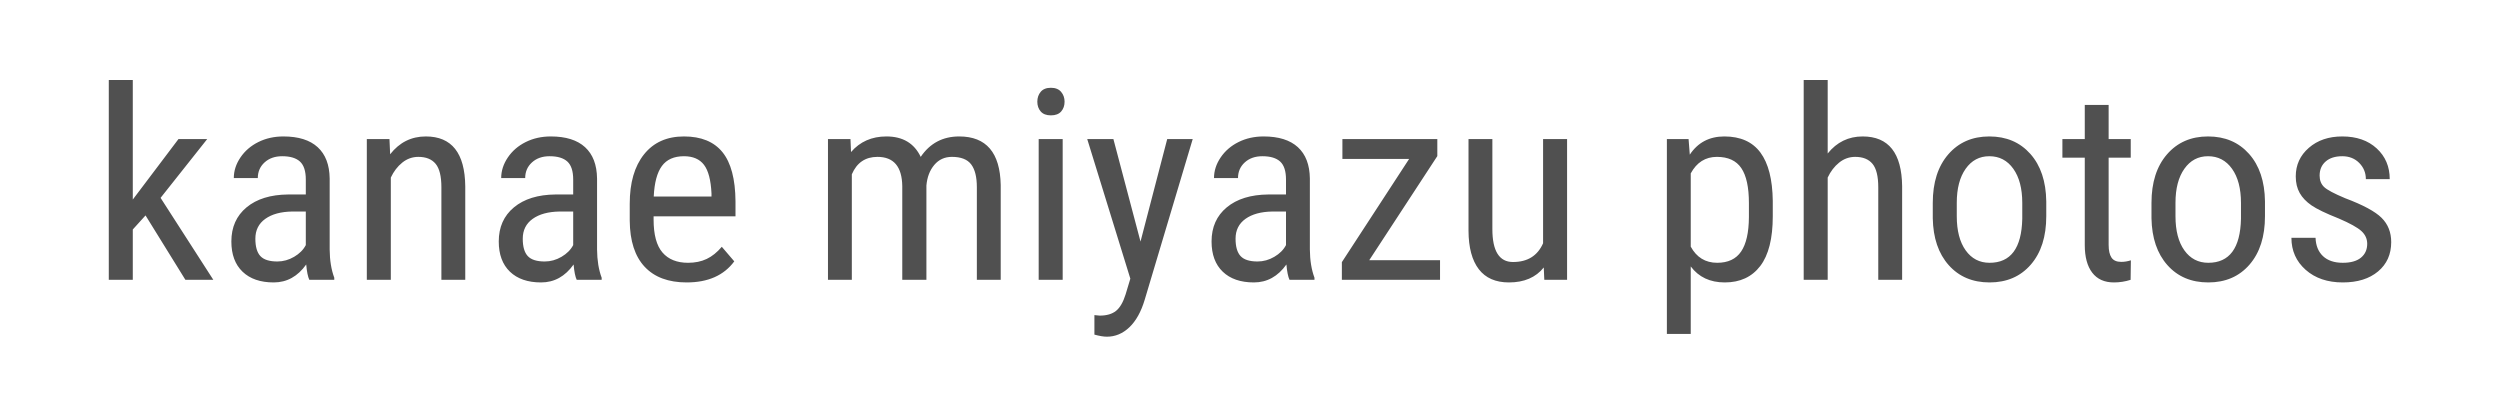 <?xml version="1.0" encoding="UTF-8" standalone="no"?><!-- Generator: Gravit.io --><svg xmlns="http://www.w3.org/2000/svg" xmlns:xlink="http://www.w3.org/1999/xlink" style="isolation:isolate" viewBox="0 0 1200 200" width="1200pt" height="200pt"><defs><clipPath id="_clipPath_r6pi8nvOEc3mh1assZwn6Pj6Ue8dPSEF"><rect width="1200" height="200"/></clipPath></defs><g clip-path="url(#_clipPath_r6pi8nvOEc3mh1assZwn6Pj6Ue8dPSEF)"><path d=" M 850.932 96.409 L 850.932 103.779 L 850.932 103.779 Q 850.932 119.83 844.912 127.699 L 844.912 127.699 L 844.912 127.699 Q 838.892 135.569 827.893 135.569 L 827.893 135.569 L 827.893 135.569 Q 817.284 135.569 811.556 127.887 L 811.556 127.887 L 811.556 160.302 L 800.102 160.302 L 800.102 66.742 L 810.515 66.742 L 811.101 74.237 L 811.101 74.237 Q 816.893 65.493 827.697 65.493 L 827.697 65.493 L 827.697 65.493 Q 839.282 65.493 845.01 73.237 L 845.01 73.237 L 845.01 73.237 Q 850.737 80.982 850.932 96.409 L 850.932 96.409 Z  M 839.478 104.216 L 839.478 97.471 L 839.478 97.471 Q 839.478 86.103 835.833 80.701 L 835.833 80.701 L 835.833 80.701 Q 832.188 75.298 824.118 75.298 L 824.118 75.298 L 824.118 75.298 Q 815.852 75.298 811.556 83.23 L 811.556 83.23 L 811.556 118.393 L 811.556 118.393 Q 815.787 126.138 824.248 126.138 L 824.248 126.138 L 824.248 126.138 Q 832.058 126.138 835.735 120.736 L 835.735 120.736 L 835.735 120.736 Q 839.412 115.333 839.478 104.216 L 839.478 104.216 Z  M 877.292 38.387 L 877.292 73.675 L 877.292 73.675 Q 883.865 65.493 894.083 65.493 L 894.083 65.493 L 894.083 65.493 Q 912.762 65.493 913.023 89.414 L 913.023 89.414 L 913.023 134.32 L 901.568 134.32 L 901.568 89.913 L 901.568 89.913 Q 901.568 81.981 898.802 78.64 L 898.802 78.64 L 898.802 78.64 Q 896.036 75.298 890.504 75.298 L 890.504 75.298 L 890.504 75.298 Q 886.208 75.298 882.791 78.047 L 882.791 78.047 L 882.791 78.047 Q 879.374 80.795 877.292 85.229 L 877.292 85.229 L 877.292 134.32 L 865.772 134.32 L 865.772 38.387 L 877.292 38.387 Z  M 927.732 104.778 L 927.732 97.408 L 927.732 97.408 Q 927.732 82.668 935.184 74.081 L 935.184 74.081 L 935.184 74.081 Q 942.636 65.493 954.872 65.493 L 954.872 65.493 L 954.872 65.493 Q 967.108 65.493 974.56 73.862 L 974.56 73.862 L 974.56 73.862 Q 982.012 82.231 982.207 96.659 L 982.207 96.659 L 982.207 103.779 L 982.207 103.779 Q 982.207 118.456 974.788 127.012 L 974.788 127.012 L 974.788 127.012 Q 967.368 135.569 955.002 135.569 L 955.002 135.569 L 955.002 135.569 Q 942.766 135.569 935.379 127.262 L 935.379 127.262 L 935.379 127.262 Q 927.992 118.956 927.732 104.778 L 927.732 104.778 Z  M 939.252 97.346 L 939.252 103.779 L 939.252 103.779 Q 939.252 114.209 943.515 120.173 L 943.515 120.173 L 943.515 120.173 Q 947.778 126.138 955.002 126.138 L 955.002 126.138 L 955.002 126.138 Q 970.232 126.138 970.687 105.028 L 970.687 105.028 L 970.687 97.408 L 970.687 97.408 Q 970.687 87.04 966.392 81.013 L 966.392 81.013 L 966.392 81.013 Q 962.096 74.986 954.872 74.986 L 954.872 74.986 L 954.872 74.986 Q 947.778 74.986 943.515 81.013 L 943.515 81.013 L 943.515 81.013 Q 939.252 87.04 939.252 97.346 L 939.252 97.346 Z  M 1000.691 50.378 L 1012.146 50.378 L 1012.146 66.742 L 1022.755 66.742 L 1022.755 75.673 L 1012.146 75.673 L 1012.146 117.581 L 1012.146 117.581 Q 1012.146 121.579 1013.513 123.64 L 1013.513 123.64 L 1013.513 123.64 Q 1014.88 125.701 1018.199 125.701 L 1018.199 125.701 L 1018.199 125.701 Q 1020.477 125.701 1022.82 124.951 L 1022.82 124.951 L 1022.69 134.32 L 1022.69 134.32 Q 1018.785 135.569 1014.684 135.569 L 1014.684 135.569 L 1014.684 135.569 Q 1007.851 135.569 1004.271 130.885 L 1004.271 130.885 L 1004.271 130.885 Q 1000.691 126.2 1000.691 117.644 L 1000.691 117.644 L 1000.691 75.673 L 989.952 75.673 L 989.952 66.742 L 1000.691 66.742 L 1000.691 50.378 Z  M 1032.713 104.778 L 1032.713 97.408 L 1032.713 97.408 Q 1032.713 82.668 1040.165 74.081 L 1040.165 74.081 L 1040.165 74.081 Q 1047.617 65.493 1059.853 65.493 L 1059.853 65.493 L 1059.853 65.493 Q 1072.089 65.493 1079.541 73.862 L 1079.541 73.862 L 1079.541 73.862 Q 1086.993 82.231 1087.188 96.659 L 1087.188 96.659 L 1087.188 103.779 L 1087.188 103.779 Q 1087.188 118.456 1079.769 127.012 L 1079.769 127.012 L 1079.769 127.012 Q 1072.349 135.569 1059.983 135.569 L 1059.983 135.569 L 1059.983 135.569 Q 1047.747 135.569 1040.36 127.262 L 1040.36 127.262 L 1040.36 127.262 Q 1032.973 118.956 1032.713 104.778 L 1032.713 104.778 Z  M 1044.233 97.346 L 1044.233 103.779 L 1044.233 103.779 Q 1044.233 114.209 1048.496 120.173 L 1048.496 120.173 L 1048.496 120.173 Q 1052.759 126.138 1059.983 126.138 L 1059.983 126.138 L 1059.983 126.138 Q 1075.213 126.138 1075.668 105.028 L 1075.668 105.028 L 1075.668 97.408 L 1075.668 97.408 Q 1075.668 87.04 1071.373 81.013 L 1071.373 81.013 L 1071.373 81.013 Q 1067.077 74.986 1059.853 74.986 L 1059.853 74.986 L 1059.853 74.986 Q 1052.759 74.986 1048.496 81.013 L 1048.496 81.013 L 1048.496 81.013 Q 1044.233 87.04 1044.233 97.346 L 1044.233 97.346 Z  M 1136.262 117.019 L 1136.262 117.019 L 1136.262 117.019 Q 1136.262 113.459 1133.463 110.899 L 1133.463 110.899 L 1133.463 110.899 Q 1130.665 108.338 1122.659 104.903 L 1122.659 104.903 L 1122.659 104.903 Q 1113.352 101.218 1109.545 98.595 L 1109.545 98.595 L 1109.545 98.595 Q 1105.737 95.972 1103.85 92.63 L 1103.85 92.63 L 1103.85 92.63 Q 1101.962 89.289 1101.962 84.667 L 1101.962 84.667 L 1101.962 84.667 Q 1101.962 76.423 1108.243 70.958 L 1108.243 70.958 L 1108.243 70.958 Q 1114.524 65.493 1124.286 65.493 L 1124.286 65.493 L 1124.286 65.493 Q 1134.57 65.493 1140.818 71.239 L 1140.818 71.239 L 1140.818 71.239 Q 1147.066 76.985 1147.066 85.979 L 1147.066 85.979 L 1135.611 85.979 L 1135.611 85.979 Q 1135.611 81.419 1132.422 78.203 L 1132.422 78.203 L 1132.422 78.203 Q 1129.233 74.986 1124.286 74.986 L 1124.286 74.986 L 1124.286 74.986 Q 1119.21 74.986 1116.313 77.516 L 1116.313 77.516 L 1116.313 77.516 Q 1113.417 80.045 1113.417 84.292 L 1113.417 84.292 L 1113.417 84.292 Q 1113.417 87.665 1115.532 89.726 L 1115.532 89.726 L 1115.532 89.726 Q 1117.648 91.787 1125.718 95.16 L 1125.718 95.16 L 1125.718 95.16 Q 1138.54 99.969 1143.161 104.559 L 1143.161 104.559 L 1143.161 104.559 Q 1147.782 109.15 1147.782 116.207 L 1147.782 116.207 L 1147.782 116.207 Q 1147.782 125.014 1141.469 130.291 L 1141.469 130.291 L 1141.469 130.291 Q 1135.155 135.569 1124.547 135.569 L 1124.547 135.569 L 1124.547 135.569 Q 1113.547 135.569 1106.714 129.511 L 1106.714 129.511 L 1106.714 129.511 Q 1099.88 123.452 1099.88 114.146 L 1099.88 114.146 L 1111.465 114.146 L 1111.465 114.146 Q 1111.66 119.767 1115.044 122.953 L 1115.044 122.953 L 1115.044 122.953 Q 1118.429 126.138 1124.547 126.138 L 1124.547 126.138 L 1124.547 126.138 Q 1130.274 126.138 1133.268 123.671 L 1133.268 123.671 L 1133.268 123.671 Q 1136.262 121.204 1136.262 117.019 Z  M 397.425 66.742 L 408.229 66.742 L 408.49 72.988 L 408.49 72.988 Q 414.933 65.493 425.477 65.493 L 425.477 65.493 L 425.477 65.493 Q 437.257 65.493 441.943 75.298 L 441.943 75.298 L 441.943 75.298 Q 448.581 65.493 460.427 65.493 L 460.427 65.493 L 460.427 65.493 Q 479.887 65.493 480.343 88.789 L 480.343 88.789 L 480.343 134.32 L 468.888 134.32 L 468.888 89.851 L 468.888 89.851 Q 468.888 82.481 466.154 78.89 L 466.154 78.89 L 466.154 78.89 Q 463.421 75.298 456.912 75.298 L 456.912 75.298 L 456.912 75.298 Q 451.705 75.298 448.451 79.171 L 448.451 79.171 L 448.451 79.171 Q 445.197 83.043 444.676 89.039 L 444.676 89.039 L 444.676 134.32 L 433.091 134.32 L 433.091 89.351 L 433.091 89.351 Q 432.896 75.298 421.181 75.298 L 421.181 75.298 L 421.181 75.298 Q 412.46 75.298 408.88 83.668 L 408.88 83.668 L 408.88 134.32 L 397.425 134.32 L 397.425 66.742 Z  M 510.086 66.742 L 510.086 134.32 L 498.566 134.32 L 498.566 66.742 L 510.086 66.742 Z  M 510.997 48.817 L 510.997 48.817 L 510.997 48.817 Q 510.997 51.627 509.37 53.501 L 509.37 53.501 L 509.37 53.501 Q 507.743 55.375 504.424 55.375 L 504.424 55.375 L 504.424 55.375 Q 501.17 55.375 499.542 53.501 L 499.542 53.501 L 499.542 53.501 Q 497.915 51.627 497.915 48.817 L 497.915 48.817 L 497.915 48.817 Q 497.915 46.006 499.542 44.07 L 499.542 44.07 L 499.542 44.07 Q 501.17 42.134 504.424 42.134 L 504.424 42.134 L 504.424 42.134 Q 507.678 42.134 509.338 44.101 L 509.338 44.101 L 509.338 44.101 Q 510.997 46.069 510.997 48.817 Z  M 534.428 66.742 L 547.444 115.958 L 560.266 66.742 L 572.502 66.742 L 549.462 143.876 L 549.462 143.876 Q 546.859 152.557 542.108 157.085 L 542.108 157.085 L 542.108 157.085 Q 537.356 161.613 531.304 161.613 L 531.304 161.613 L 531.304 161.613 Q 528.961 161.613 525.316 160.614 L 525.316 160.614 L 525.316 151.246 L 527.854 151.495 L 527.854 151.495 Q 532.866 151.495 535.697 149.216 L 535.697 149.216 L 535.697 149.216 Q 538.528 146.936 540.285 141.315 L 540.285 141.315 L 542.563 133.758 L 521.866 66.742 L 534.428 66.742 Z  M 630.948 134.32 L 618.972 134.32 L 618.972 134.32 Q 617.931 132.134 617.475 126.95 L 617.475 126.95 L 617.475 126.95 Q 611.357 135.569 601.855 135.569 L 601.855 135.569 L 601.855 135.569 Q 592.288 135.569 586.918 130.416 L 586.918 130.416 L 586.918 130.416 Q 581.549 125.264 581.549 115.895 L 581.549 115.895 L 581.549 115.895 Q 581.549 105.59 588.838 99.532 L 588.838 99.532 L 588.838 99.532 Q 596.127 93.473 608.819 93.348 L 608.819 93.348 L 617.28 93.348 L 617.28 86.166 L 617.28 86.166 Q 617.28 80.108 614.481 77.547 L 614.481 77.547 L 614.481 77.547 Q 611.683 74.986 605.955 74.986 L 605.955 74.986 L 605.955 74.986 Q 600.748 74.986 597.494 77.953 L 597.494 77.953 L 597.494 77.953 Q 594.24 80.92 594.24 85.479 L 594.24 85.479 L 582.72 85.479 L 582.72 85.479 Q 582.72 80.295 585.909 75.58 L 585.909 75.58 L 585.909 75.58 Q 589.098 70.864 594.5 68.178 L 594.5 68.178 L 594.5 68.178 Q 599.902 65.493 606.541 65.493 L 606.541 65.493 L 606.541 65.493 Q 617.345 65.493 622.975 70.645 L 622.975 70.645 L 622.975 70.645 Q 628.605 75.798 628.735 85.666 L 628.735 85.666 L 628.735 119.767 L 628.735 119.767 Q 628.8 127.575 630.948 133.321 L 630.948 133.321 L 630.948 134.32 Z  M 603.612 125.513 L 603.612 125.513 L 603.612 125.513 Q 607.843 125.513 611.683 123.265 L 611.683 123.265 L 611.683 123.265 Q 615.523 121.017 617.28 117.644 L 617.28 117.644 L 617.28 101.53 L 610.771 101.53 L 610.771 101.53 Q 602.571 101.655 597.82 105.059 L 597.82 105.059 L 597.82 105.059 Q 593.069 108.463 593.069 114.584 L 593.069 114.584 L 593.069 114.584 Q 593.069 120.33 595.477 122.922 L 595.477 122.922 L 595.477 122.922 Q 597.885 125.513 603.612 125.513 Z  M 689.914 74.924 L 657.242 124.889 L 691.216 124.889 L 691.216 134.32 L 644.095 134.32 L 644.095 125.826 L 676.376 76.298 L 644.355 76.298 L 644.355 66.742 L 689.914 66.742 L 689.914 74.924 Z  M 741.265 134.32 L 741.005 128.386 L 741.005 128.386 Q 735.278 135.569 724.278 135.569 L 724.278 135.569 L 724.278 135.569 Q 714.711 135.569 709.83 129.23 L 709.83 129.23 L 709.83 129.23 Q 704.948 122.89 704.883 110.774 L 704.883 110.774 L 704.883 66.742 L 716.338 66.742 L 716.338 109.962 L 716.338 109.962 Q 716.338 125.763 726.231 125.763 L 726.231 125.763 L 726.231 125.763 Q 736.71 125.763 740.68 116.77 L 740.68 116.77 L 740.68 66.742 L 752.2 66.742 L 752.2 134.32 L 741.265 134.32 Z  M 88.991 134.32 L 69.856 103.404 L 63.738 110.149 L 63.738 134.32 L 52.218 134.32 L 52.218 38.387 L 63.738 38.387 L 63.738 95.784 L 85.672 66.742 L 99.469 66.742 L 77.08 94.972 L 102.398 134.32 L 88.991 134.32 Z  M 160.453 134.32 L 148.478 134.32 L 148.478 134.32 Q 147.437 132.134 146.981 126.95 L 146.981 126.95 L 146.981 126.95 Q 140.863 135.569 131.361 135.569 L 131.361 135.569 L 131.361 135.569 Q 121.793 135.569 116.424 130.416 L 116.424 130.416 L 116.424 130.416 Q 111.054 125.264 111.054 115.895 L 111.054 115.895 L 111.054 115.895 Q 111.054 105.59 118.344 99.532 L 118.344 99.532 L 118.344 99.532 Q 125.633 93.473 138.325 93.348 L 138.325 93.348 L 146.786 93.348 L 146.786 86.166 L 146.786 86.166 Q 146.786 80.108 143.987 77.547 L 143.987 77.547 L 143.987 77.547 Q 141.188 74.986 135.461 74.986 L 135.461 74.986 L 135.461 74.986 Q 130.254 74.986 127 77.953 L 127 77.953 L 127 77.953 Q 123.746 80.92 123.746 85.479 L 123.746 85.479 L 112.226 85.479 L 112.226 85.479 Q 112.226 80.295 115.415 75.58 L 115.415 75.58 L 115.415 75.58 Q 118.604 70.864 124.006 68.178 L 124.006 68.178 L 124.006 68.178 Q 129.408 65.493 136.047 65.493 L 136.047 65.493 L 136.047 65.493 Q 146.851 65.493 152.481 70.645 L 152.481 70.645 L 152.481 70.645 Q 158.11 75.798 158.241 85.666 L 158.241 85.666 L 158.241 119.767 L 158.241 119.767 Q 158.306 127.575 160.453 133.321 L 160.453 133.321 L 160.453 134.32 Z  M 133.118 125.513 L 133.118 125.513 L 133.118 125.513 Q 137.348 125.513 141.188 123.265 L 141.188 123.265 L 141.188 123.265 Q 145.028 121.017 146.786 117.644 L 146.786 117.644 L 146.786 101.53 L 140.277 101.53 L 140.277 101.53 Q 132.077 101.655 127.326 105.059 L 127.326 105.059 L 127.326 105.059 Q 122.574 108.463 122.574 114.584 L 122.574 114.584 L 122.574 114.584 Q 122.574 120.33 124.982 122.922 L 124.982 122.922 L 124.982 122.922 Q 127.391 125.513 133.118 125.513 Z  M 176.074 66.742 L 186.943 66.742 L 187.268 74.049 L 187.268 74.049 Q 193.972 65.493 204.385 65.493 L 204.385 65.493 L 204.385 65.493 Q 223.064 65.493 223.325 89.414 L 223.325 89.414 L 223.325 134.32 L 211.87 134.32 L 211.87 89.913 L 211.87 89.913 Q 211.87 81.981 209.104 78.64 L 209.104 78.64 L 209.104 78.64 Q 206.338 75.298 200.806 75.298 L 200.806 75.298 L 200.806 75.298 Q 196.51 75.298 193.093 78.047 L 193.093 78.047 L 193.093 78.047 Q 189.676 80.795 187.594 85.229 L 187.594 85.229 L 187.594 134.32 L 176.074 134.32 L 176.074 66.742 Z  M 288.8 134.32 L 276.824 134.32 L 276.824 134.32 Q 275.783 132.134 275.327 126.95 L 275.327 126.95 L 275.327 126.95 Q 269.209 135.569 259.707 135.569 L 259.707 135.569 L 259.707 135.569 Q 250.14 135.569 244.77 130.416 L 244.77 130.416 L 244.77 130.416 Q 239.401 125.264 239.401 115.895 L 239.401 115.895 L 239.401 115.895 Q 239.401 105.59 246.69 99.532 L 246.69 99.532 L 246.69 99.532 Q 253.979 93.473 266.671 93.348 L 266.671 93.348 L 275.132 93.348 L 275.132 86.166 L 275.132 86.166 Q 275.132 80.108 272.333 77.547 L 272.333 77.547 L 272.333 77.547 Q 269.535 74.986 263.807 74.986 L 263.807 74.986 L 263.807 74.986 Q 258.6 74.986 255.346 77.953 L 255.346 77.953 L 255.346 77.953 Q 252.092 80.92 252.092 85.479 L 252.092 85.479 L 240.572 85.479 L 240.572 85.479 Q 240.572 80.295 243.761 75.58 L 243.761 75.58 L 243.761 75.58 Q 246.95 70.864 252.352 68.178 L 252.352 68.178 L 252.352 68.178 Q 257.754 65.493 264.393 65.493 L 264.393 65.493 L 264.393 65.493 Q 275.197 65.493 280.827 70.645 L 280.827 70.645 L 280.827 70.645 Q 286.457 75.798 286.587 85.666 L 286.587 85.666 L 286.587 119.767 L 286.587 119.767 Q 286.652 127.575 288.8 133.321 L 288.8 133.321 L 288.8 134.32 Z  M 261.464 125.513 L 261.464 125.513 L 261.464 125.513 Q 265.695 125.513 269.535 123.265 L 269.535 123.265 L 269.535 123.265 Q 273.375 121.017 275.132 117.644 L 275.132 117.644 L 275.132 101.53 L 268.623 101.53 L 268.623 101.53 Q 260.423 101.655 255.672 105.059 L 255.672 105.059 L 255.672 105.059 Q 250.921 108.463 250.921 114.584 L 250.921 114.584 L 250.921 114.584 Q 250.921 120.33 253.329 122.922 L 253.329 122.922 L 253.329 122.922 Q 255.737 125.513 261.464 125.513 Z  M 329.607 135.569 L 329.607 135.569 L 329.607 135.569 Q 316.46 135.569 309.431 128.043 L 309.431 128.043 L 309.431 128.043 Q 302.402 120.517 302.272 105.965 L 302.272 105.965 L 302.272 97.783 L 302.272 97.783 Q 302.272 82.668 309.138 74.081 L 309.138 74.081 L 309.138 74.081 Q 316.005 65.493 328.306 65.493 L 328.306 65.493 L 328.306 65.493 Q 340.672 65.493 346.79 73.05 L 346.79 73.05 L 346.79 73.05 Q 352.908 80.607 353.038 96.596 L 353.038 96.596 L 353.038 103.841 L 313.727 103.841 L 313.727 105.402 L 313.727 105.402 Q 313.727 116.27 317.99 121.204 L 317.99 121.204 L 317.99 121.204 Q 322.253 126.138 330.258 126.138 L 330.258 126.138 L 330.258 126.138 Q 335.335 126.138 339.207 124.296 L 339.207 124.296 L 339.207 124.296 Q 343.08 122.453 346.464 118.456 L 346.464 118.456 L 352.452 125.451 L 352.452 125.451 Q 344.967 135.569 329.607 135.569 Z  M 328.306 74.986 L 328.306 74.986 L 328.306 74.986 Q 321.146 74.986 317.697 79.702 L 317.697 79.702 L 317.697 79.702 Q 314.248 84.417 313.792 94.348 L 313.792 94.348 L 341.518 94.348 L 341.518 92.849 L 341.518 92.849 Q 341.062 83.23 337.906 79.108 L 337.906 79.108 L 337.906 79.108 Q 334.749 74.986 328.306 74.986 Z " fill="rgb(80,80,80)"/></g></svg>
